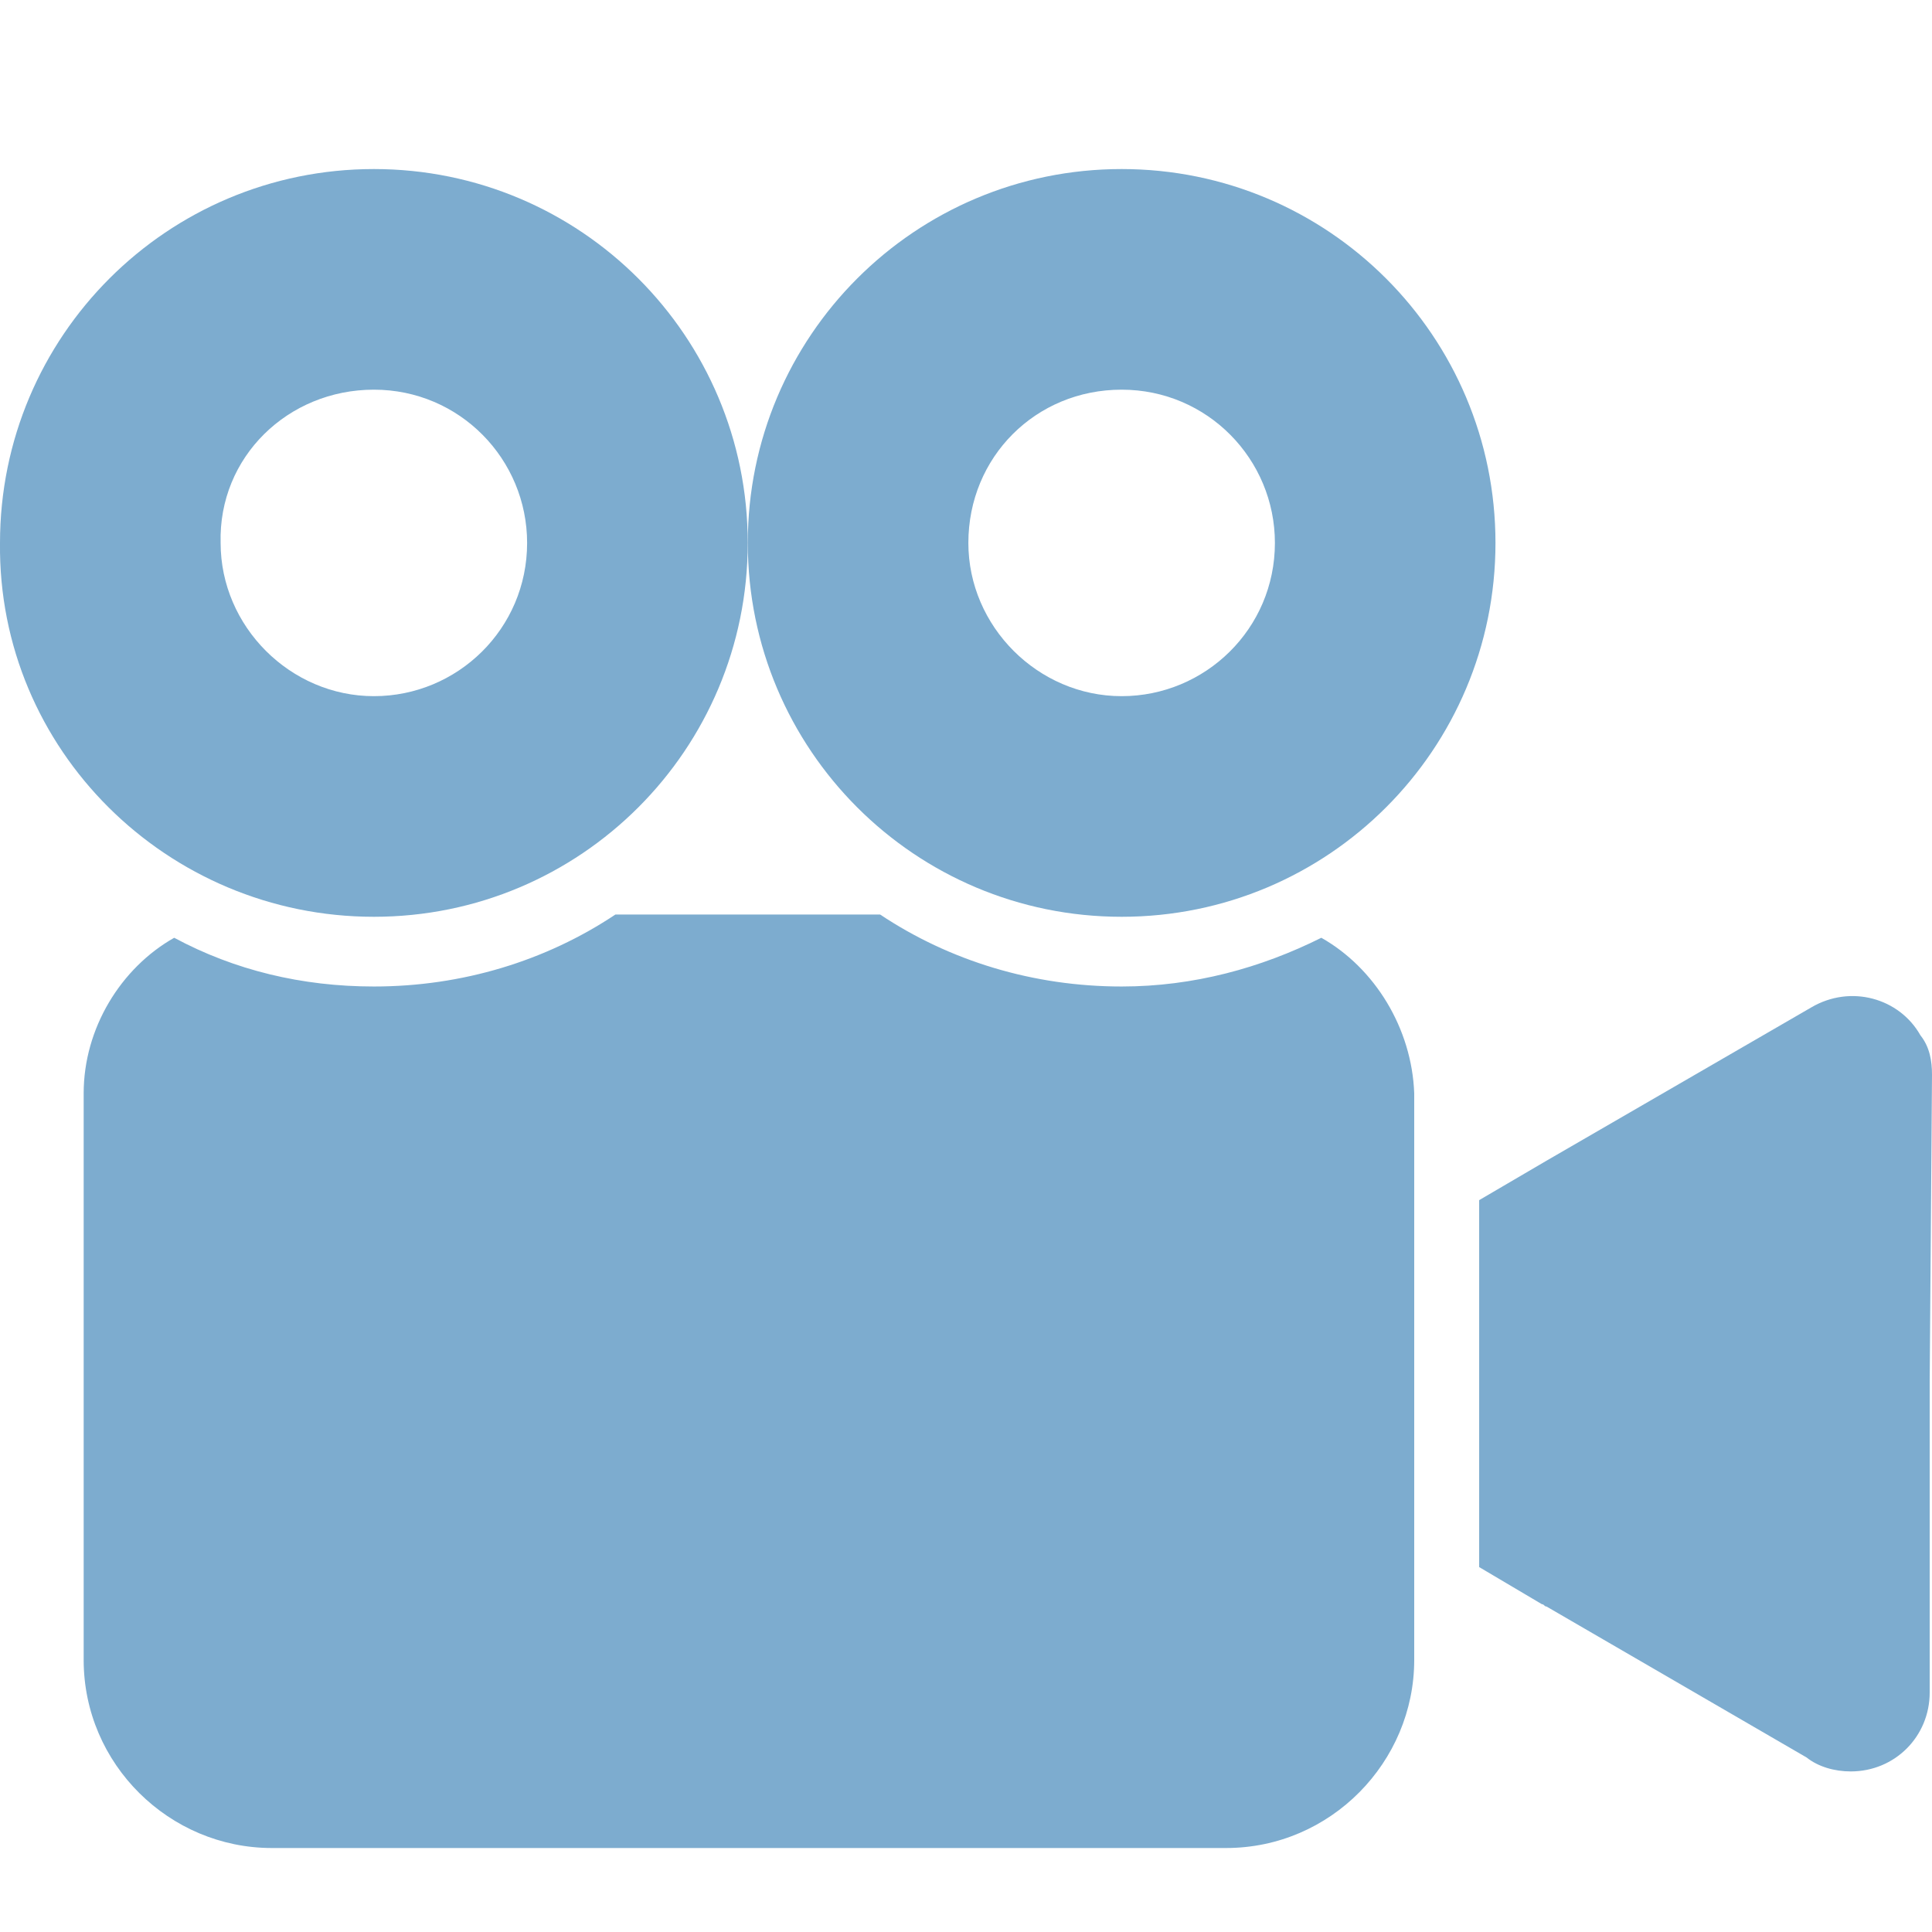 <svg width="36" height="36" viewBox="0 0 36 36" fill="none" xmlns="http://www.w3.org/2000/svg">
<g clip-path="url(#clip0)" filter="url(#filter0_i)">
<path d="M35.784 18.5C35.394 17.808 34.486 17.548 33.75 17.981L28.817 20.837L27.562 21.572V28.409L28.731 29.101C28.774 29.101 28.774 29.144 28.817 29.144L33.663 31.957C33.88 32.13 34.183 32.217 34.486 32.217C35.308 32.217 35.957 31.567 35.957 30.745V24.947L36 19.236C36 18.976 35.957 18.717 35.784 18.5Z" fill="#7DACCF"/>
<path d="M6.967 16.292C10.818 16.292 13.933 13.177 13.933 9.326C13.933 5.475 10.818 2.359 6.967 2.359C3.116 2.359 0 5.475 0 9.326C-0.043 13.177 3.116 16.292 6.967 16.292ZM6.967 6.47C8.568 6.47 9.822 7.768 9.822 9.326C9.822 10.927 8.524 12.181 6.967 12.181C5.409 12.181 4.111 10.883 4.111 9.326C4.068 7.725 5.366 6.47 6.967 6.47Z" fill="#7DACCF"/>
<path d="M24.621 16.683C23.496 17.245 22.241 17.591 20.9 17.591C19.256 17.591 17.698 17.115 16.4 16.25H11.467C10.169 17.115 8.611 17.591 6.967 17.591C5.626 17.591 4.371 17.288 3.246 16.683C2.251 17.245 1.559 18.37 1.559 19.582V30.139C1.559 32.086 3.16 33.644 5.063 33.644H22.847C24.794 33.644 26.352 32.043 26.352 30.139V19.582C26.308 18.37 25.616 17.245 24.621 16.683Z" fill="#7DACCF"/>
<path d="M20.9 16.292C24.751 16.292 27.866 13.177 27.866 9.326C27.866 5.475 24.751 2.359 20.9 2.359C17.049 2.359 13.934 5.475 13.934 9.326C13.934 13.177 17.049 16.292 20.9 16.292ZM20.9 6.47C22.501 6.47 23.756 7.768 23.756 9.326C23.756 10.927 22.457 12.181 20.9 12.181C19.342 12.181 18.044 10.883 18.044 9.326C18.044 7.725 19.299 6.47 20.9 6.47Z" fill="#7DACCF"/>
</g>
<defs>
<filter id="filter0_i" x="0" y="0" width="36" height="36.791" filterUnits="userSpaceOnUse" color-interpolation-filters="sRGB">
<feFlood flood-opacity="0" result="BackgroundImageFix"/>
<feBlend mode="normal" in="SourceGraphic" in2="BackgroundImageFix" result="shape"/>
<feColorMatrix in="SourceAlpha" type="matrix" values="0 0 0 0 0 0 0 0 0 0 0 0 0 0 0 0 0 0 127 0" result="hardAlpha"/>
<feOffset dy="0.791"/>
<feGaussianBlur stdDeviation="1.484"/>
<feComposite in2="hardAlpha" operator="arithmetic" k2="-1" k3="1"/>
<feColorMatrix type="matrix" values="0 0 0 0 0 0 0 0 0 0 0 0 0 0 0 0 0 0 0.2 0"/>
<feBlend mode="normal" in2="shape" result="effect1_innerShadow"/>
</filter>
<clipPath id="clip0">
<rect width="36" height="36" fill="white"/>
</clipPath>
</defs>
</svg>
